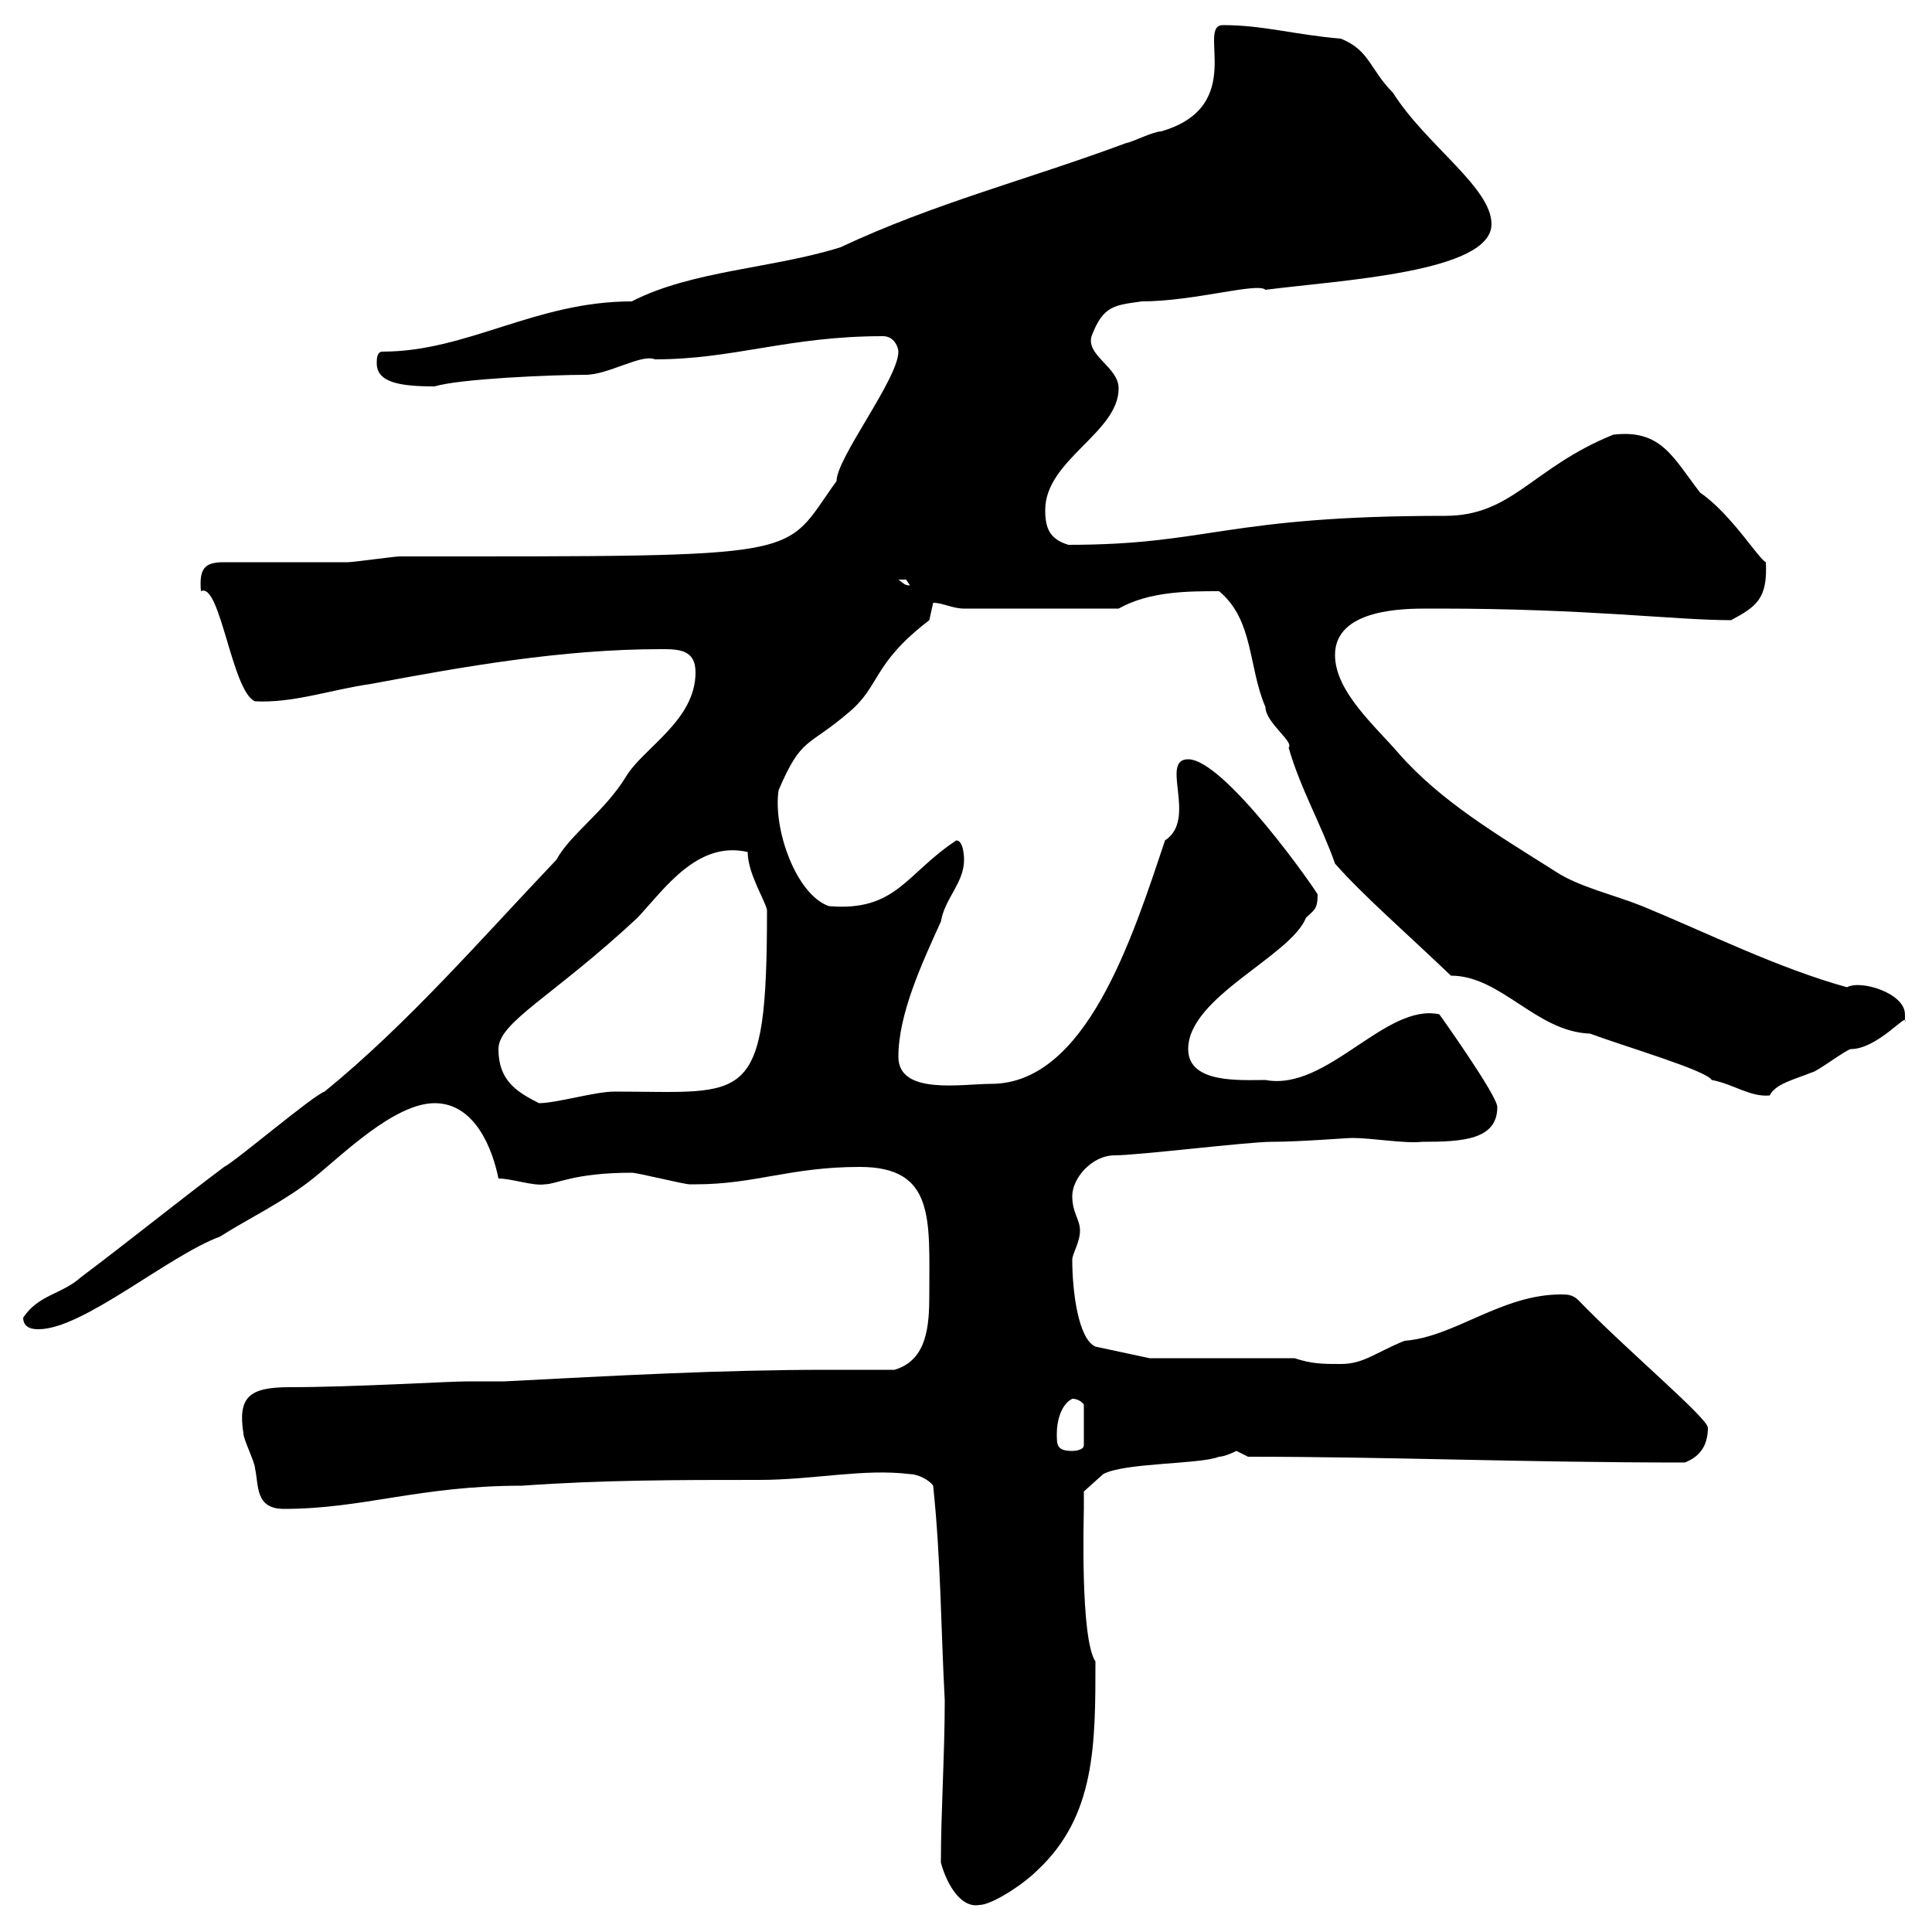 <svg xmlns="http://www.w3.org/2000/svg" xmlns:xlink="http://www.w3.org/1999/xlink" width="300" height="300"><path d="M146.10 289.20C146.70 291.60 148.80 296.40 152.10 295.80C153.90 295.80 158.70 292.80 161.10 290.40C170.10 282 170.10 270.90 170.10 258C167.70 254.40 168.30 235.20 168.30 234.30C168.30 233.40 168.30 231.60 168.30 231.60L171.30 228.90C174.60 227.10 186.30 227.40 189.30 226.20C190.20 226.20 192 225.30 192 225.30C192 225.30 193.80 226.20 193.80 226.20C216 226.20 236.40 227.10 261.60 227.10C264 226.20 265.20 224.40 265.20 221.70C265.20 220.20 252.30 209.40 245.10 201.90C244.20 201 243.30 201 242.40 201C233.10 201 225.90 207.60 218.10 208.20C213.60 210 211.80 211.80 208.20 211.80C205.50 211.80 203.70 211.80 201 210.90L178.50 210.90L170.10 209.10C167.40 207.90 166.50 200.40 166.50 195.60C166.50 194.70 167.70 192.90 167.70 191.10C167.70 189.30 166.50 188.40 166.50 185.70C166.50 183 169.50 179.40 173.10 179.40C176.70 179.40 193.80 177.30 197.40 177.30C201.90 177.30 209.10 176.70 210 176.70C213 176.70 218.10 177.60 220.80 177.30C227.10 177.30 232.50 177 232.50 171.90C232.50 170.10 223.50 157.50 223.50 157.50C215.10 155.70 206.10 169.50 196.50 167.70C192.60 167.70 184.50 168.30 184.50 162.90C184.50 154.80 200.40 148.50 202.80 142.50C204 141.30 204.60 141.30 204.60 138.90C204.60 138.60 190.20 117.90 184.50 117.90C180 117.90 186 127.20 180.90 130.50C175.80 145.80 168.60 168.30 153.90 168.30C149.40 168.30 139.50 170.10 139.50 164.10C139.50 157.50 143.10 149.70 146.10 143.10C146.70 139.50 149.70 137.10 149.70 133.50C149.70 133.50 149.70 130.50 148.50 130.50C140.70 135.60 139.20 141.60 128.70 140.70C123.60 138.90 120 128.70 120.90 122.70C124.50 114.30 125.40 116.10 131.70 110.70C136.80 106.50 135.30 103.20 144.30 96.30C144.30 96.30 144.90 93.60 144.90 93.60C146.40 93.60 147.90 94.50 149.70 94.50L173.70 94.50C178.50 91.80 184.50 91.80 189.30 91.80C194.70 96.30 193.80 103.50 196.50 109.80C196.50 112.20 201 115.20 200.10 116.10C201.90 122.40 205.20 128.10 207.30 134.10C211.50 138.90 218.40 144.90 225.30 151.50C233.10 151.50 238.50 160.20 246.90 160.50C252.60 162.60 264.90 166.20 265.80 167.70C269.10 168.30 271.80 170.40 274.80 170.10C275.70 168.30 278.40 167.70 281.40 166.50C282 166.50 286.80 162.90 287.40 162.90C291.60 162.90 296.40 156.90 295.80 158.70C295.80 158.70 295.80 158.70 295.80 157.50C295.80 154.20 288.90 152.10 286.80 153.30C276 150.30 265.20 144.90 255 140.70C250.50 138.90 245.10 137.70 241.50 135.30C232.50 129.60 223.80 124.50 217.20 117C213.60 112.80 207.30 107.40 207.30 101.70C207.30 94.50 218.10 94.50 221.70 94.50C222.60 94.50 223.50 94.50 223.50 94.50C246.60 94.50 260.10 96.30 268.80 96.30C272.70 94.20 274.50 93 274.20 87.30C273 86.70 268.80 79.80 264 76.50C259.80 71.10 258 66.60 250.50 67.50C237.90 72.60 234.90 80.10 224.40 80.10C190.20 80.10 187.80 84.60 165.90 84.60C162.90 83.70 162.30 81.90 162.30 79.20C162.30 71.40 173.70 67.20 173.70 60.30C173.70 57 168.60 55.20 169.50 52.20C171.30 47.40 173.10 47.40 177.30 46.80C185.40 46.80 195.30 43.80 196.50 45C208.20 43.50 231.60 42.30 231.60 34.80C231.60 29.10 221.40 22.50 216.30 14.40C212.70 10.80 212.70 7.80 208.20 6C201 5.40 196.20 3.90 189.90 3.90C185.70 3.90 193.80 16.50 180.30 20.40C179.10 20.40 175.50 22.20 174.90 22.20C159.60 27.90 145.20 31.50 130.50 38.40C120 41.70 107.40 42 98.10 46.80C83.10 46.80 72.60 54.60 59.40 54.60C58.50 54.60 58.50 55.80 58.50 56.40C58.50 59.40 62.10 60 67.50 60C71.40 58.80 85.80 58.20 90.90 58.20C94.50 58.20 99.60 54.90 101.70 55.80C114 55.80 122.40 52.20 137.10 52.20C138.90 52.20 139.50 54 139.50 54.60C139.50 58.80 129.90 71.10 129.90 74.70C121.20 86.70 126.90 86.40 62.10 86.40C61.20 86.40 54.90 87.30 54 87.30C51.30 87.30 37.80 87.30 34.80 87.30C31.80 87.30 30.90 88.20 31.20 91.80C34.20 90.30 36 107.40 39.60 108.90C45.60 109.20 51.30 107.10 57.60 106.20C72 103.50 87.30 100.80 102.60 100.80C105.30 100.80 108 100.80 108 104.40C108 111.90 99.90 116.10 97.20 120.60C93.90 126 88.50 129.60 86.40 133.50C74.70 145.80 63.30 159 50.40 169.50C48.60 170.10 36.60 180.30 34.80 181.20C27.60 186.60 19.80 192.90 12.60 198.30C9.60 201 6 201 3.60 204.60C3.60 206.40 5.40 206.40 6 206.40C12.90 206.40 26.10 195 34.20 192C38.40 189.30 44.10 186.60 48.60 183C53.10 179.40 61.20 171.30 67.50 171.30C73.80 171.30 76.50 178.50 77.40 183C79.50 183 82.80 184.20 84.60 183.90C86.40 183.90 89.10 182.10 98.10 182.10C99 182.10 106.20 183.90 107.10 183.90C108 183.90 108 183.90 108 183.90C117.30 183.90 122.70 181.20 133.50 181.20C145.20 181.20 144.30 189.30 144.30 201C144.30 205.80 144 211.20 138.90 212.70C135.60 212.70 132 212.70 128.70 212.70C111.90 212.70 95.70 213.60 78.30 214.50C76.50 214.50 74.70 214.50 72.60 214.50C69.60 214.50 54.90 215.40 45 215.40C38.70 215.40 36.90 216.90 37.80 222.60C37.80 223.50 39.60 227.10 39.60 228C40.20 230.70 39.60 234.30 44.10 234.30C56.40 234.30 65.10 230.70 81 230.70C93.60 229.80 105.30 229.80 117.90 229.80C126.30 229.80 134.10 228 141.30 228.90C142.50 228.90 144.30 229.80 144.90 230.70C146.10 242.10 146.10 252.90 146.70 264C146.70 272.40 146.10 281.40 146.10 289.20ZM164.10 222.60C164.10 220.80 164.70 218.10 166.50 217.20C167.70 217.20 168.30 218.10 168.30 218.10L168.30 224.40C168.30 225.30 166.50 225.30 166.50 225.30C164.10 225.30 164.10 224.40 164.10 222.60ZM77.40 162.90C77.40 158.70 85.80 154.80 99 142.50C103.20 138 108.30 130.50 116.10 132.30C116.10 135.60 118.80 139.80 119.10 141.30C119.10 172.20 116.10 169.50 95.40 169.50C92.40 169.50 86.40 171.30 83.70 171.30C80.10 169.50 77.40 167.70 77.40 162.90ZM139.50 90C139.50 90 139.50 90 140.70 90C140.70 90 141.30 90.90 141.30 90.90C140.40 90.90 140.40 90.60 139.50 90Z"/></svg>